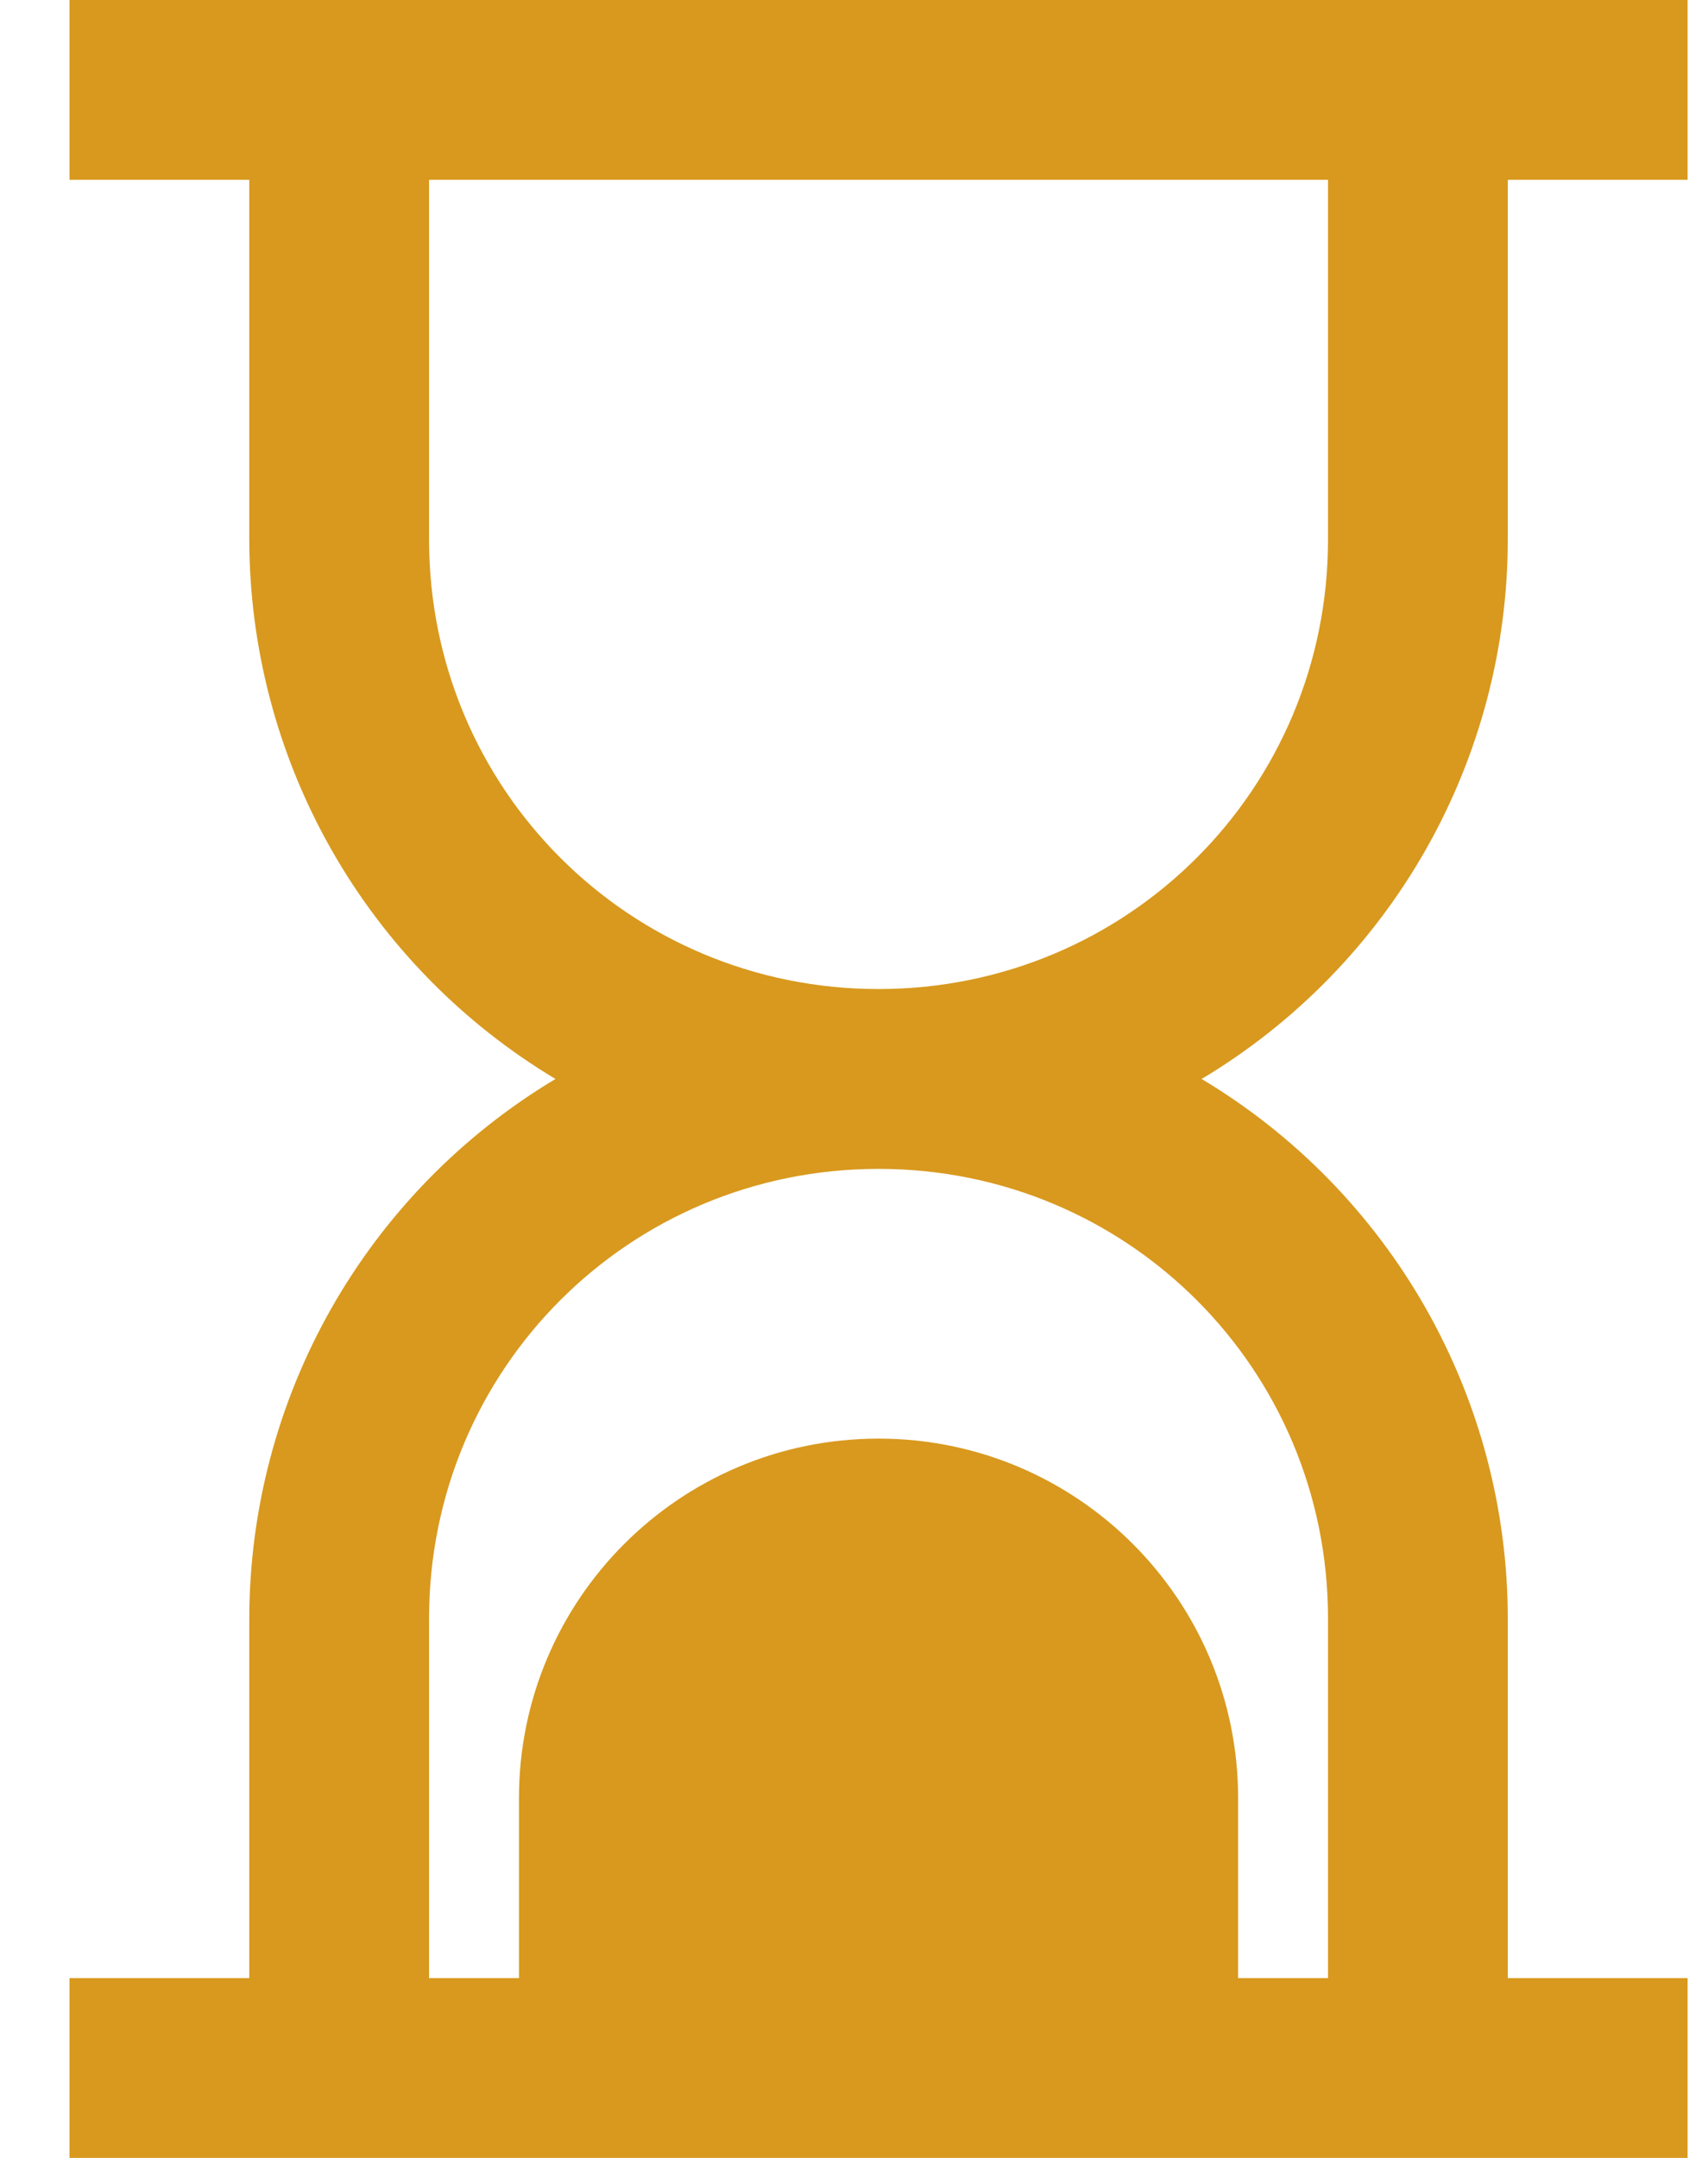 <svg width="19" height="24" viewBox="0 0 19 24" fill="none" xmlns="http://www.w3.org/2000/svg">
<path d="M0.773 0V2H2.773V6C2.775 7.209 3.089 8.397 3.686 9.449C4.283 10.5 5.142 11.379 6.179 12C5.142 12.621 4.283 13.5 3.686 14.551C3.089 15.603 2.775 16.791 2.773 18V22H0.773V24H18.773V22H16.773V18C16.772 16.791 16.458 15.603 15.861 14.551C15.264 13.5 14.405 12.621 13.367 12C14.405 11.379 15.264 10.5 15.861 9.449C16.458 8.397 16.772 7.209 16.773 6V2H18.773V0H0.773ZM4.773 2H14.773V6C14.773 8.773 12.546 11 9.773 11C7 11 4.773 8.773 4.773 6V2ZM9.773 13C12.546 13 14.773 15.227 14.773 18V22H13.773V20C13.773 17.79 11.983 16 9.773 16C7.563 16 5.773 17.79 5.773 20V22H4.773V18C4.773 15.227 7 13 9.773 13Z" fill="#D8991E"/>
</svg>
